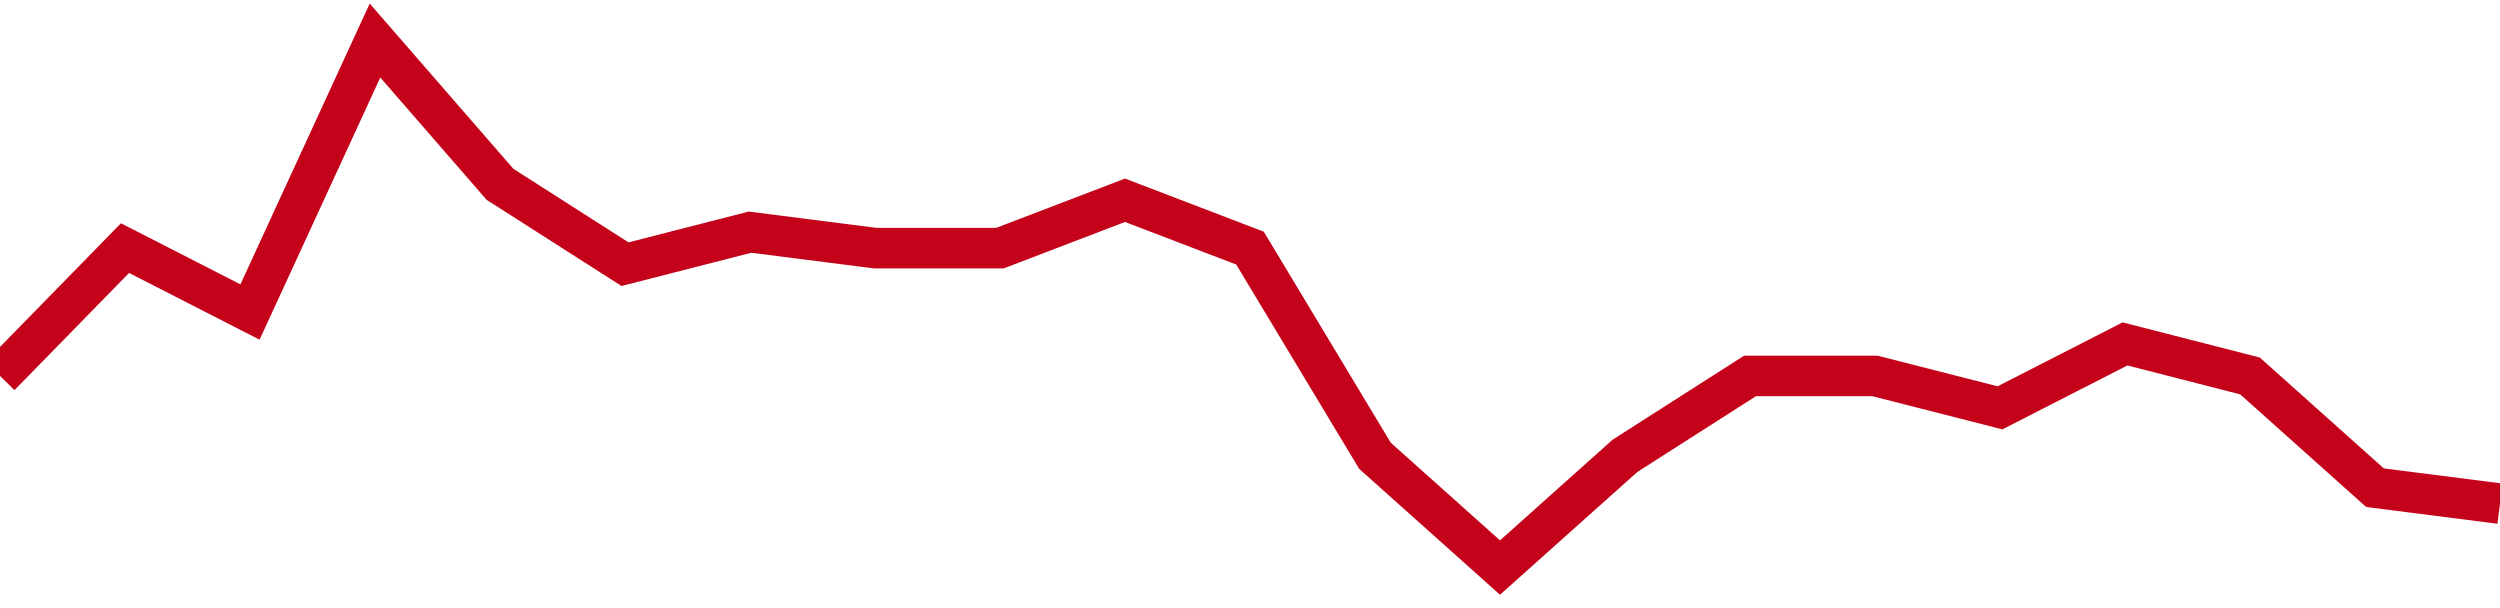 <!-- Generated with https://github.com/jxxe/sparkline/ --><svg viewBox="0 0 185 45" class="sparkline" xmlns="http://www.w3.org/2000/svg"><path class="sparkline--fill" d="M 0 27.82 L 0 27.82 L 9.25 18.36 L 18.5 23.09 L 27.75 3 L 37 13.64 L 46.25 19.55 L 55.5 17.18 L 64.75 18.36 L 74 18.36 L 83.25 14.82 L 92.5 18.36 L 101.75 33.73 L 111 42 L 120.25 33.73 L 129.5 27.82 L 138.75 27.82 L 148 30.18 L 157.25 25.45 L 166.5 27.82 L 175.75 36.09 L 185 37.27 V 45 L 0 45 Z" stroke="none" fill="none" ></path><path class="sparkline--line" d="M 0 27.82 L 0 27.82 L 9.25 18.36 L 18.5 23.09 L 27.75 3 L 37 13.64 L 46.25 19.55 L 55.5 17.18 L 64.75 18.36 L 74 18.36 L 83.25 14.82 L 92.5 18.36 L 101.75 33.73 L 111 42 L 120.25 33.73 L 129.5 27.82 L 138.75 27.82 L 148 30.18 L 157.25 25.45 L 166.5 27.82 L 175.75 36.09 L 185 37.27" fill="none" stroke-width="3" stroke="#C4021A" ></path></svg>